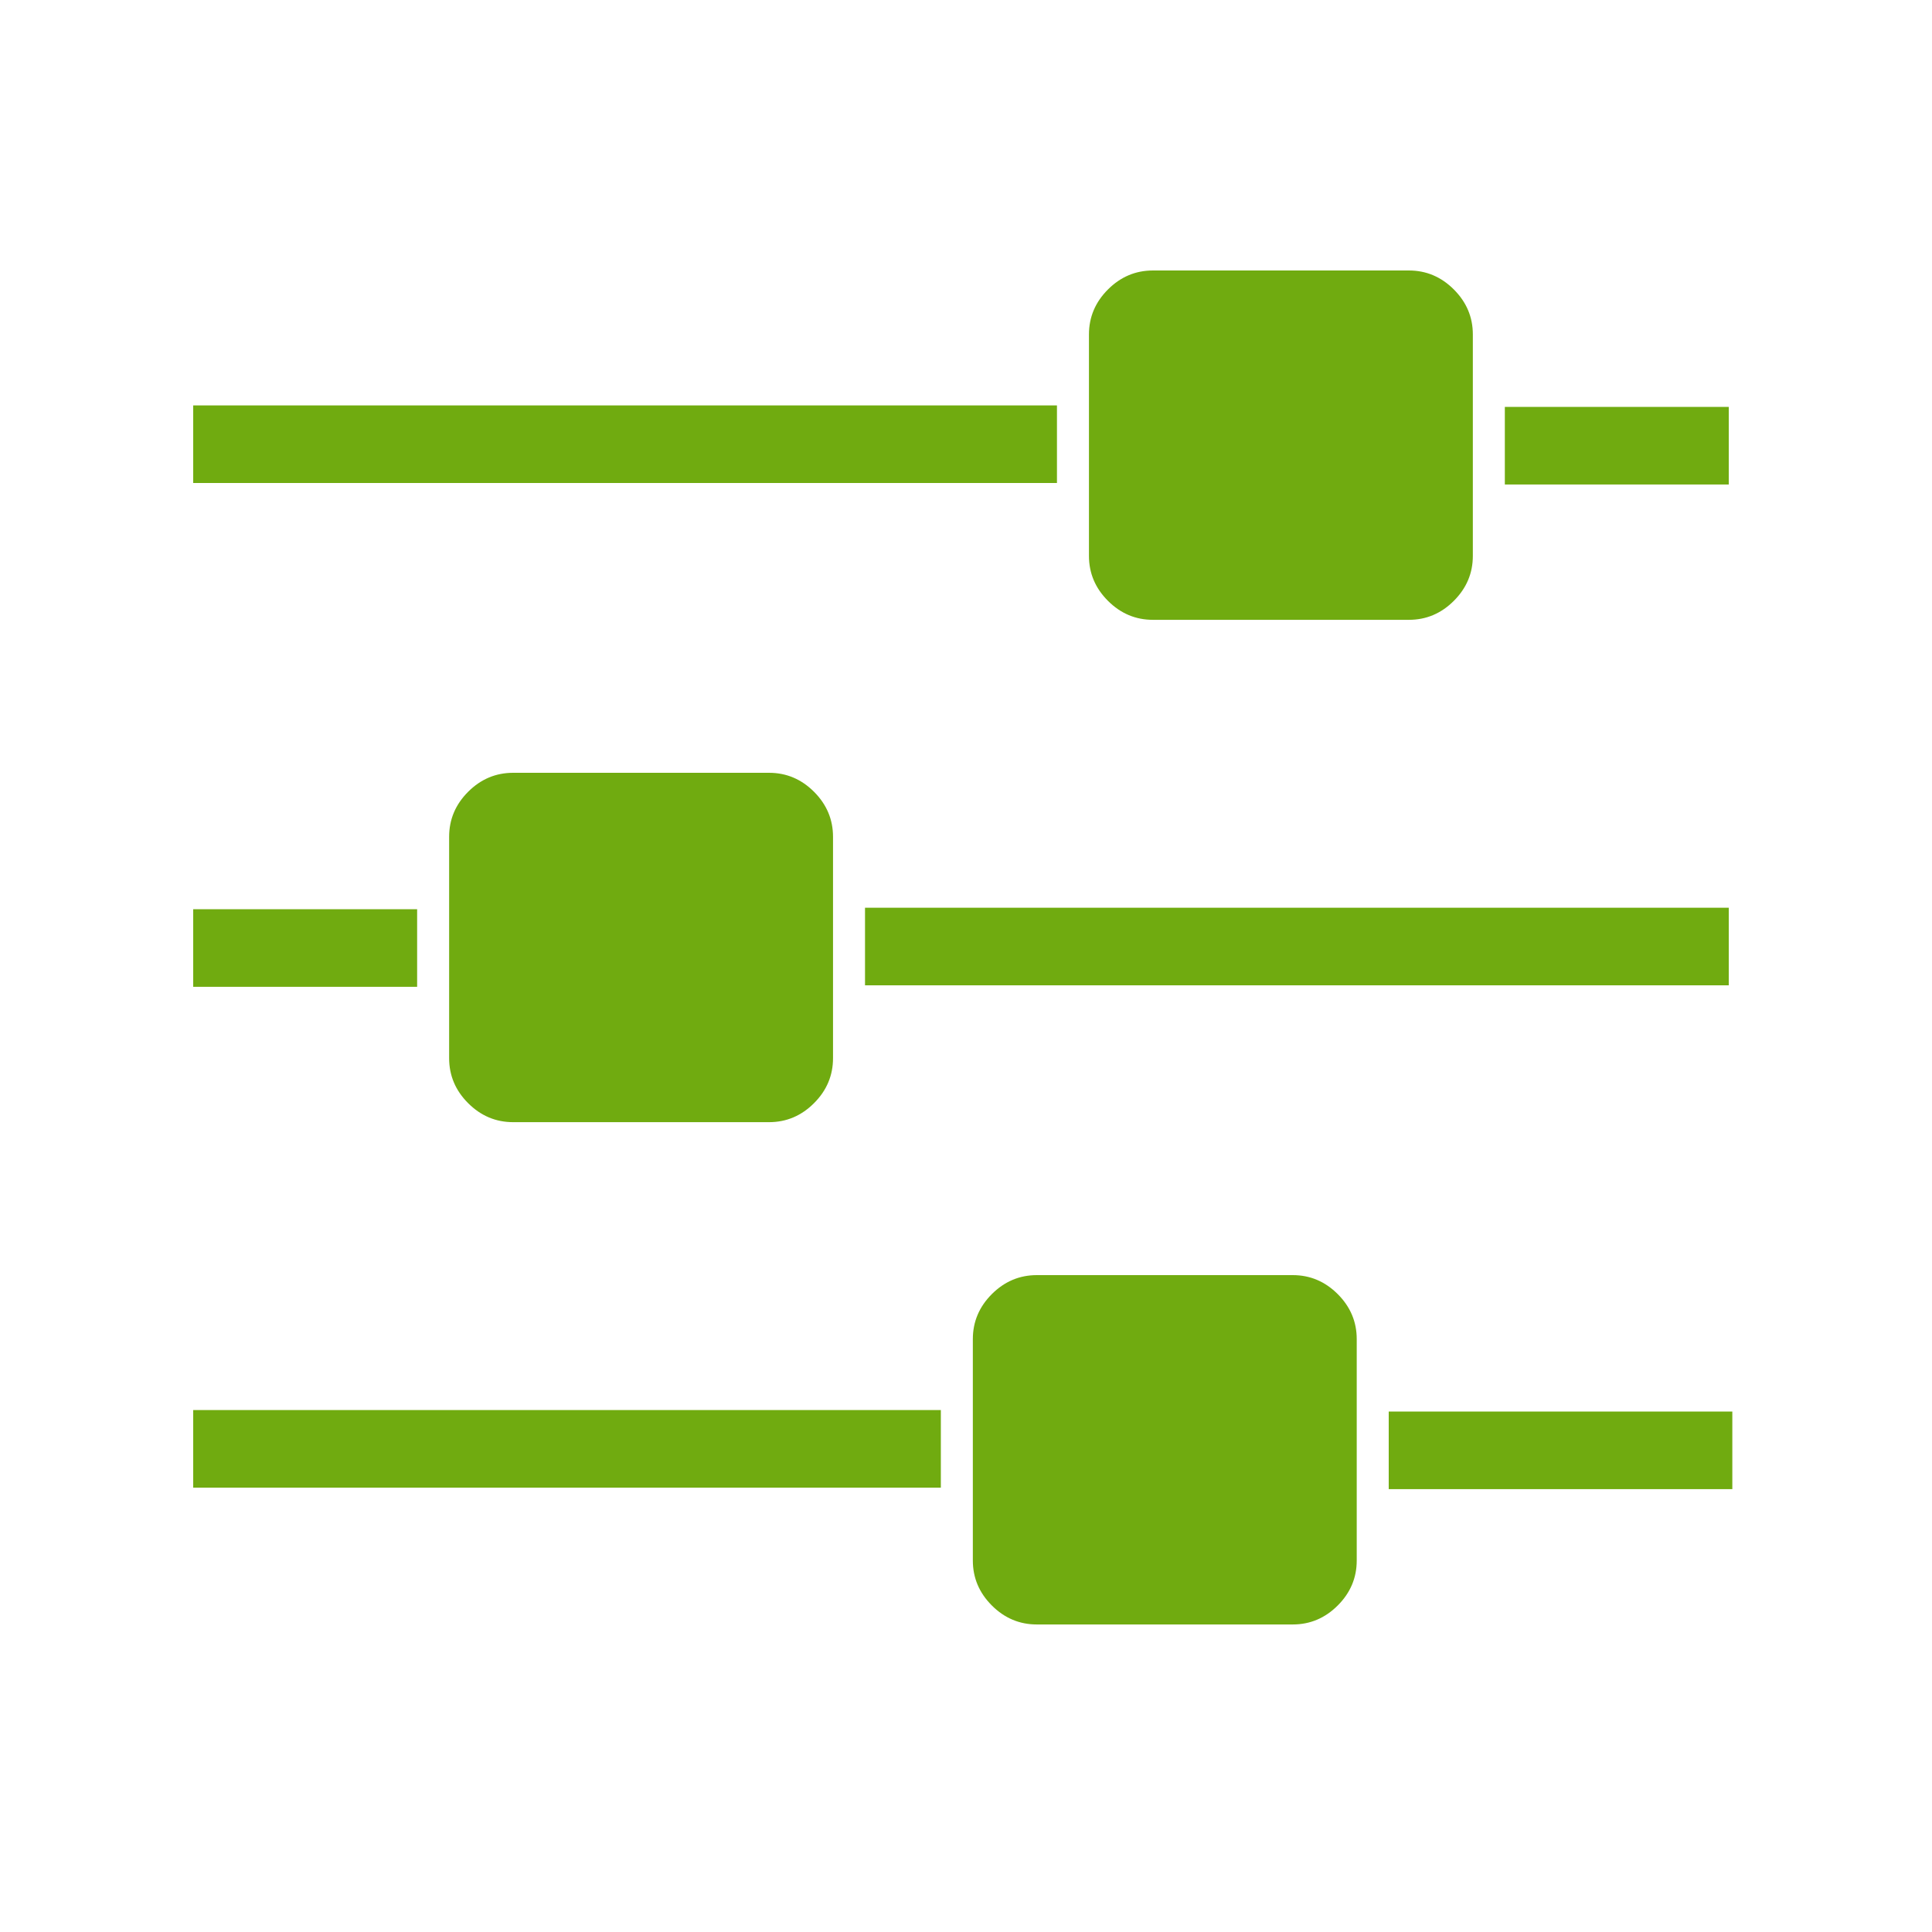 <?xml version="1.0" encoding="UTF-8" standalone="no"?>
<svg width="100px" height="100px" viewBox="0 0 100 100" version="1.1" xmlns="http://www.w3.org/2000/svg" xmlns:xlink="http://www.w3.org/1999/xlink" xmlns:sketch="http://www.bohemiancoding.com/sketch/ns">
    <!-- Generator: Sketch 3.5.2 (25235) - http://www.bohemiancoding.com/sketch -->
    <title>options</title>
    <desc>Created with Sketch.</desc>
    <defs></defs>
    <g id="large" stroke="none" stroke-width="1" fill="none" fill-rule="evenodd" sketch:type="MSPage">
        <g id="options" sketch:type="MSArtboardGroup" fill="#70AB10">
            <g id="Page-1" sketch:type="MSLayerGroup" transform="translate(10, 14)">
                <path d="M61.88,63.078 L79.665,63.078 L79.665,59.062 L61.88,59.062 L61.88,63.078 Z M43.666,52 C42.769,52 41.993,52.328 41.337,52.983 C40.682,53.639 40.354,54.415 40.354,55.312 L40.354,66.771 C40.354,67.668 40.682,68.444 41.337,69.099 C41.993,69.755 42.769,70.082 43.666,70.082 L56.913,70.082 C57.809,70.082 58.586,69.755 59.241,69.099 C59.897,68.444 60.224,67.668 60.224,66.771 L60.224,55.312 C60.224,54.415 59.897,53.639 59.241,52.983 C58.586,52.328 57.809,52 56.913,52 L43.666,52 Z M-3.55271368e-15,63 L38.698,63 L38.698,58.984 L-3.55271368e-15,58.984 L-3.55271368e-15,63 Z" id="Fill-1" sketch:type="MSShapeGroup"></path>
                <path d="M67.89,11.078 L73.871,11.078 L79.481,11.078 L79.481,7.062 L67.89,7.062 L67.89,11.078 Z M49.676,0 C48.779,0 48.003,0.328 47.347,0.983 C46.692,1.639 46.364,2.415 46.364,3.312 L46.364,14.771 C46.364,15.668 46.692,16.444 47.347,17.099 C48.003,17.755 48.779,18.082 49.676,18.082 L62.923,18.082 C63.819,18.082 64.596,17.755 65.251,17.099 C65.907,16.444 66.234,15.668 66.234,14.771 L66.234,3.312 C66.234,2.415 65.907,1.639 65.251,0.983 C64.596,0.328 63.819,0 62.923,0 L49.676,0 Z M0,11 L44.708,11 L44.708,6.984 L0,6.984 L0,11 Z" id="Fill-2" sketch:type="MSShapeGroup"></path>
                <path d="M11.591,33.062 L11.591,37.078 L0,37.078 L0,33.062 L11.591,33.062 Z M29.805,26 C30.702,26 31.479,26.328 32.134,26.983 C32.789,27.639 33.117,28.415 33.117,29.312 L33.117,40.771 C33.117,41.668 32.789,42.444 32.134,43.099 C31.479,43.755 30.702,44.083 29.805,44.083 L16.559,44.083 C15.662,44.083 14.886,43.755 14.23,43.099 C13.575,42.444 13.247,41.668 13.247,40.771 L13.247,29.312 C13.247,28.415 13.575,27.639 14.23,26.983 C14.886,26.328 15.662,26 16.559,26 L29.805,26 Z M79.481,32.984 L79.481,37 L34.773,37 L34.773,32.984 L79.481,32.984 Z" id="Fill-3" sketch:type="MSShapeGroup"></path>
            </g>
        </g>
    </g>
</svg>